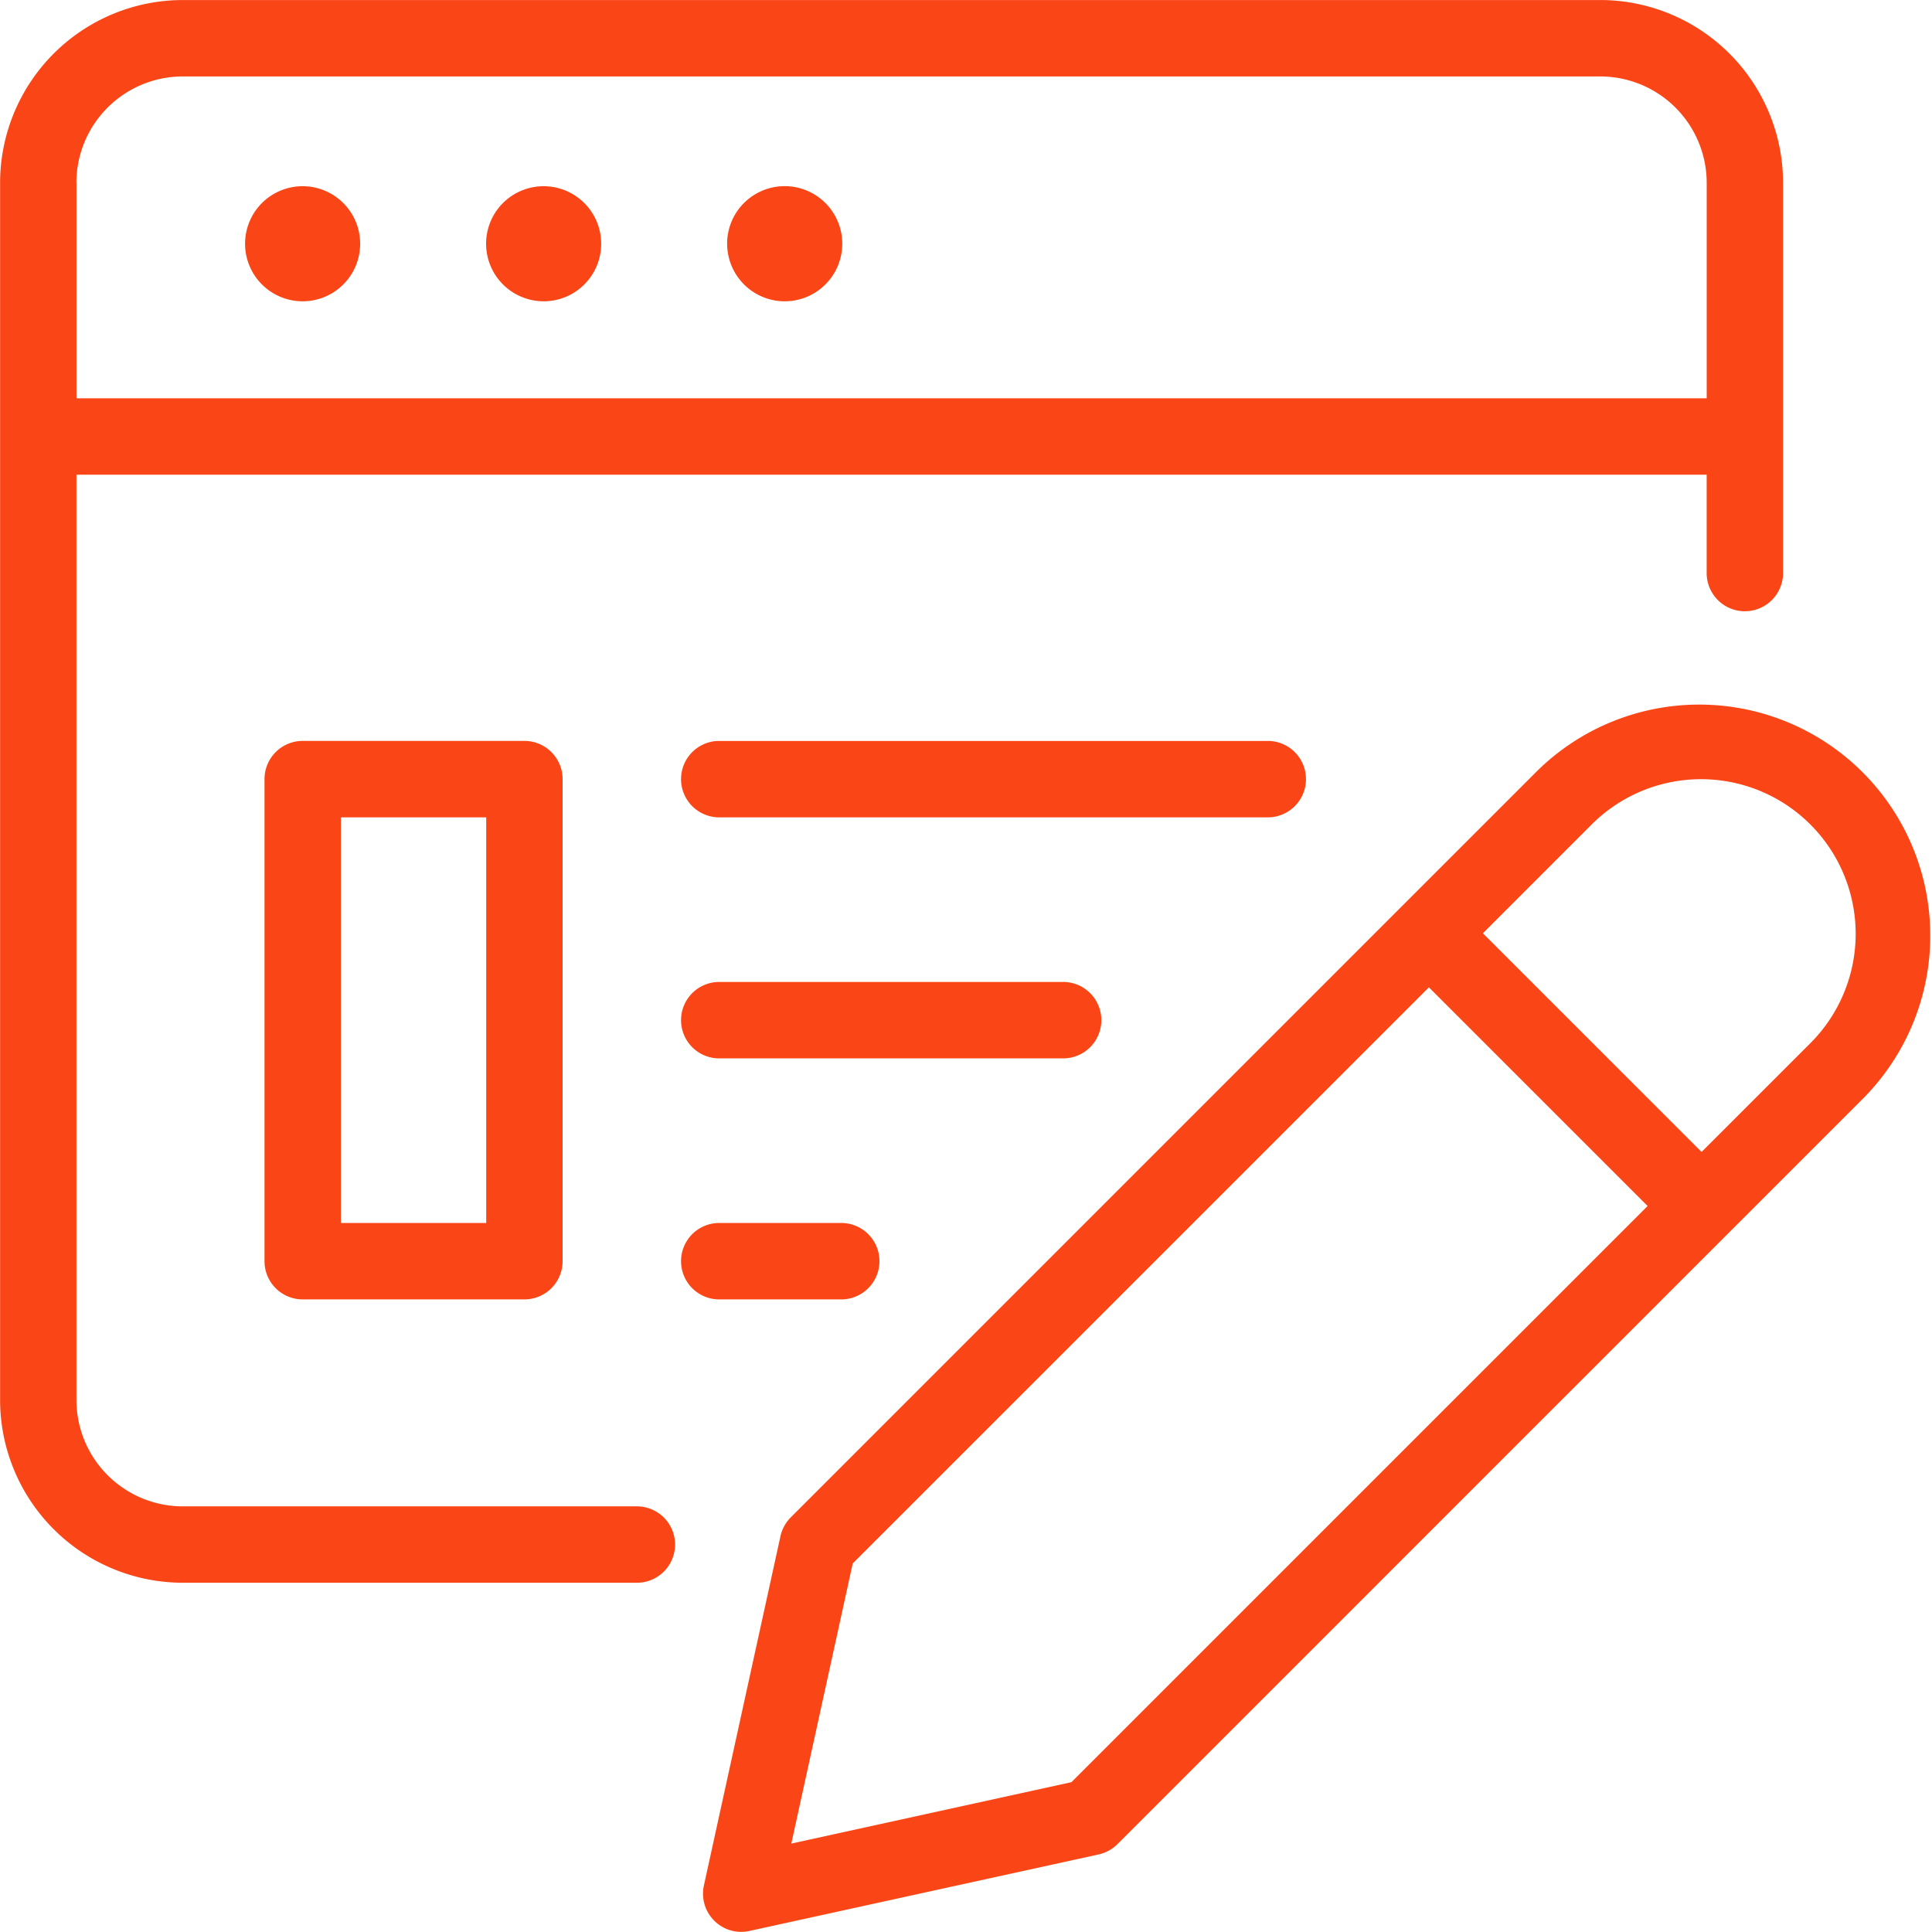 <svg xmlns="http://www.w3.org/2000/svg" width="65" height="64.996" viewBox="0 0 65 64.996"><path id="Union_238" data-name="Union 238" d="M8384.03,10103.619a1.285,1.285,0,0,1-.347-1.184l2.576-11.752a1.284,1.284,0,0,1,.348-.634l25.128-25.128a7.773,7.773,0,0,1,10.992,10.992l-25.128,25.129a1.287,1.287,0,0,1-.634.348l-11.751,2.575a1.281,1.281,0,0,1-1.185-.347Zm4.66-12.018-2.066,9.424,9.424-2.066,19.385-19.384-7.358-7.357Zm24.861-24.862-3.659,3.66,7.357,7.357,3.66-3.659a5.2,5.2,0,0,0-7.358-7.358Zm-47.4,25.511a6.154,6.154,0,0,1-6.147-6.146v-40.955a6.155,6.155,0,0,1,6.147-6.148h47.691a6.155,6.155,0,0,1,6.148,6.148v13.131a1.285,1.285,0,0,1-2.57,0v-3.309h-54.847v31.133a3.581,3.581,0,0,0,3.577,3.576h15.278a1.285,1.285,0,1,1,0,2.57Zm-3.577-47.1v7.251h54.847v-7.251a3.583,3.583,0,0,0-3.578-3.578h-47.691A3.582,3.582,0,0,0,8362.571,10045.148Zm21.59,37.567a1.286,1.286,0,0,1,0-2.571h4.175a1.286,1.286,0,0,1,0,2.571Zm-13.979,0a1.286,1.286,0,0,1-1.285-1.285v-16.22a1.286,1.286,0,0,1,1.285-1.285h7.459a1.286,1.286,0,0,1,1.285,1.285v16.22a1.286,1.286,0,0,1-1.285,1.285Zm1.285-2.571h4.889V10066.5h-4.889Zm12.694-5.538a1.286,1.286,0,0,1,0-2.571h11.569a1.286,1.286,0,1,1,0,2.571Zm0-8.109a1.286,1.286,0,0,1,0-2.571h18.525a1.286,1.286,0,0,1,0,2.571Zm.3-19.3a1.937,1.937,0,1,1,1.936,1.938A1.939,1.939,0,0,1,8384.465,10047.2Zm-8.109,0a1.936,1.936,0,1,1,1.937,1.938A1.939,1.939,0,0,1,8376.355,10047.2Zm-8.109,0a1.936,1.936,0,1,1,1.936,1.938A1.938,1.938,0,0,1,8368.246,10047.2Z" transform="translate(-8360.001 -10039)" fill="#fa4616"></path></svg>